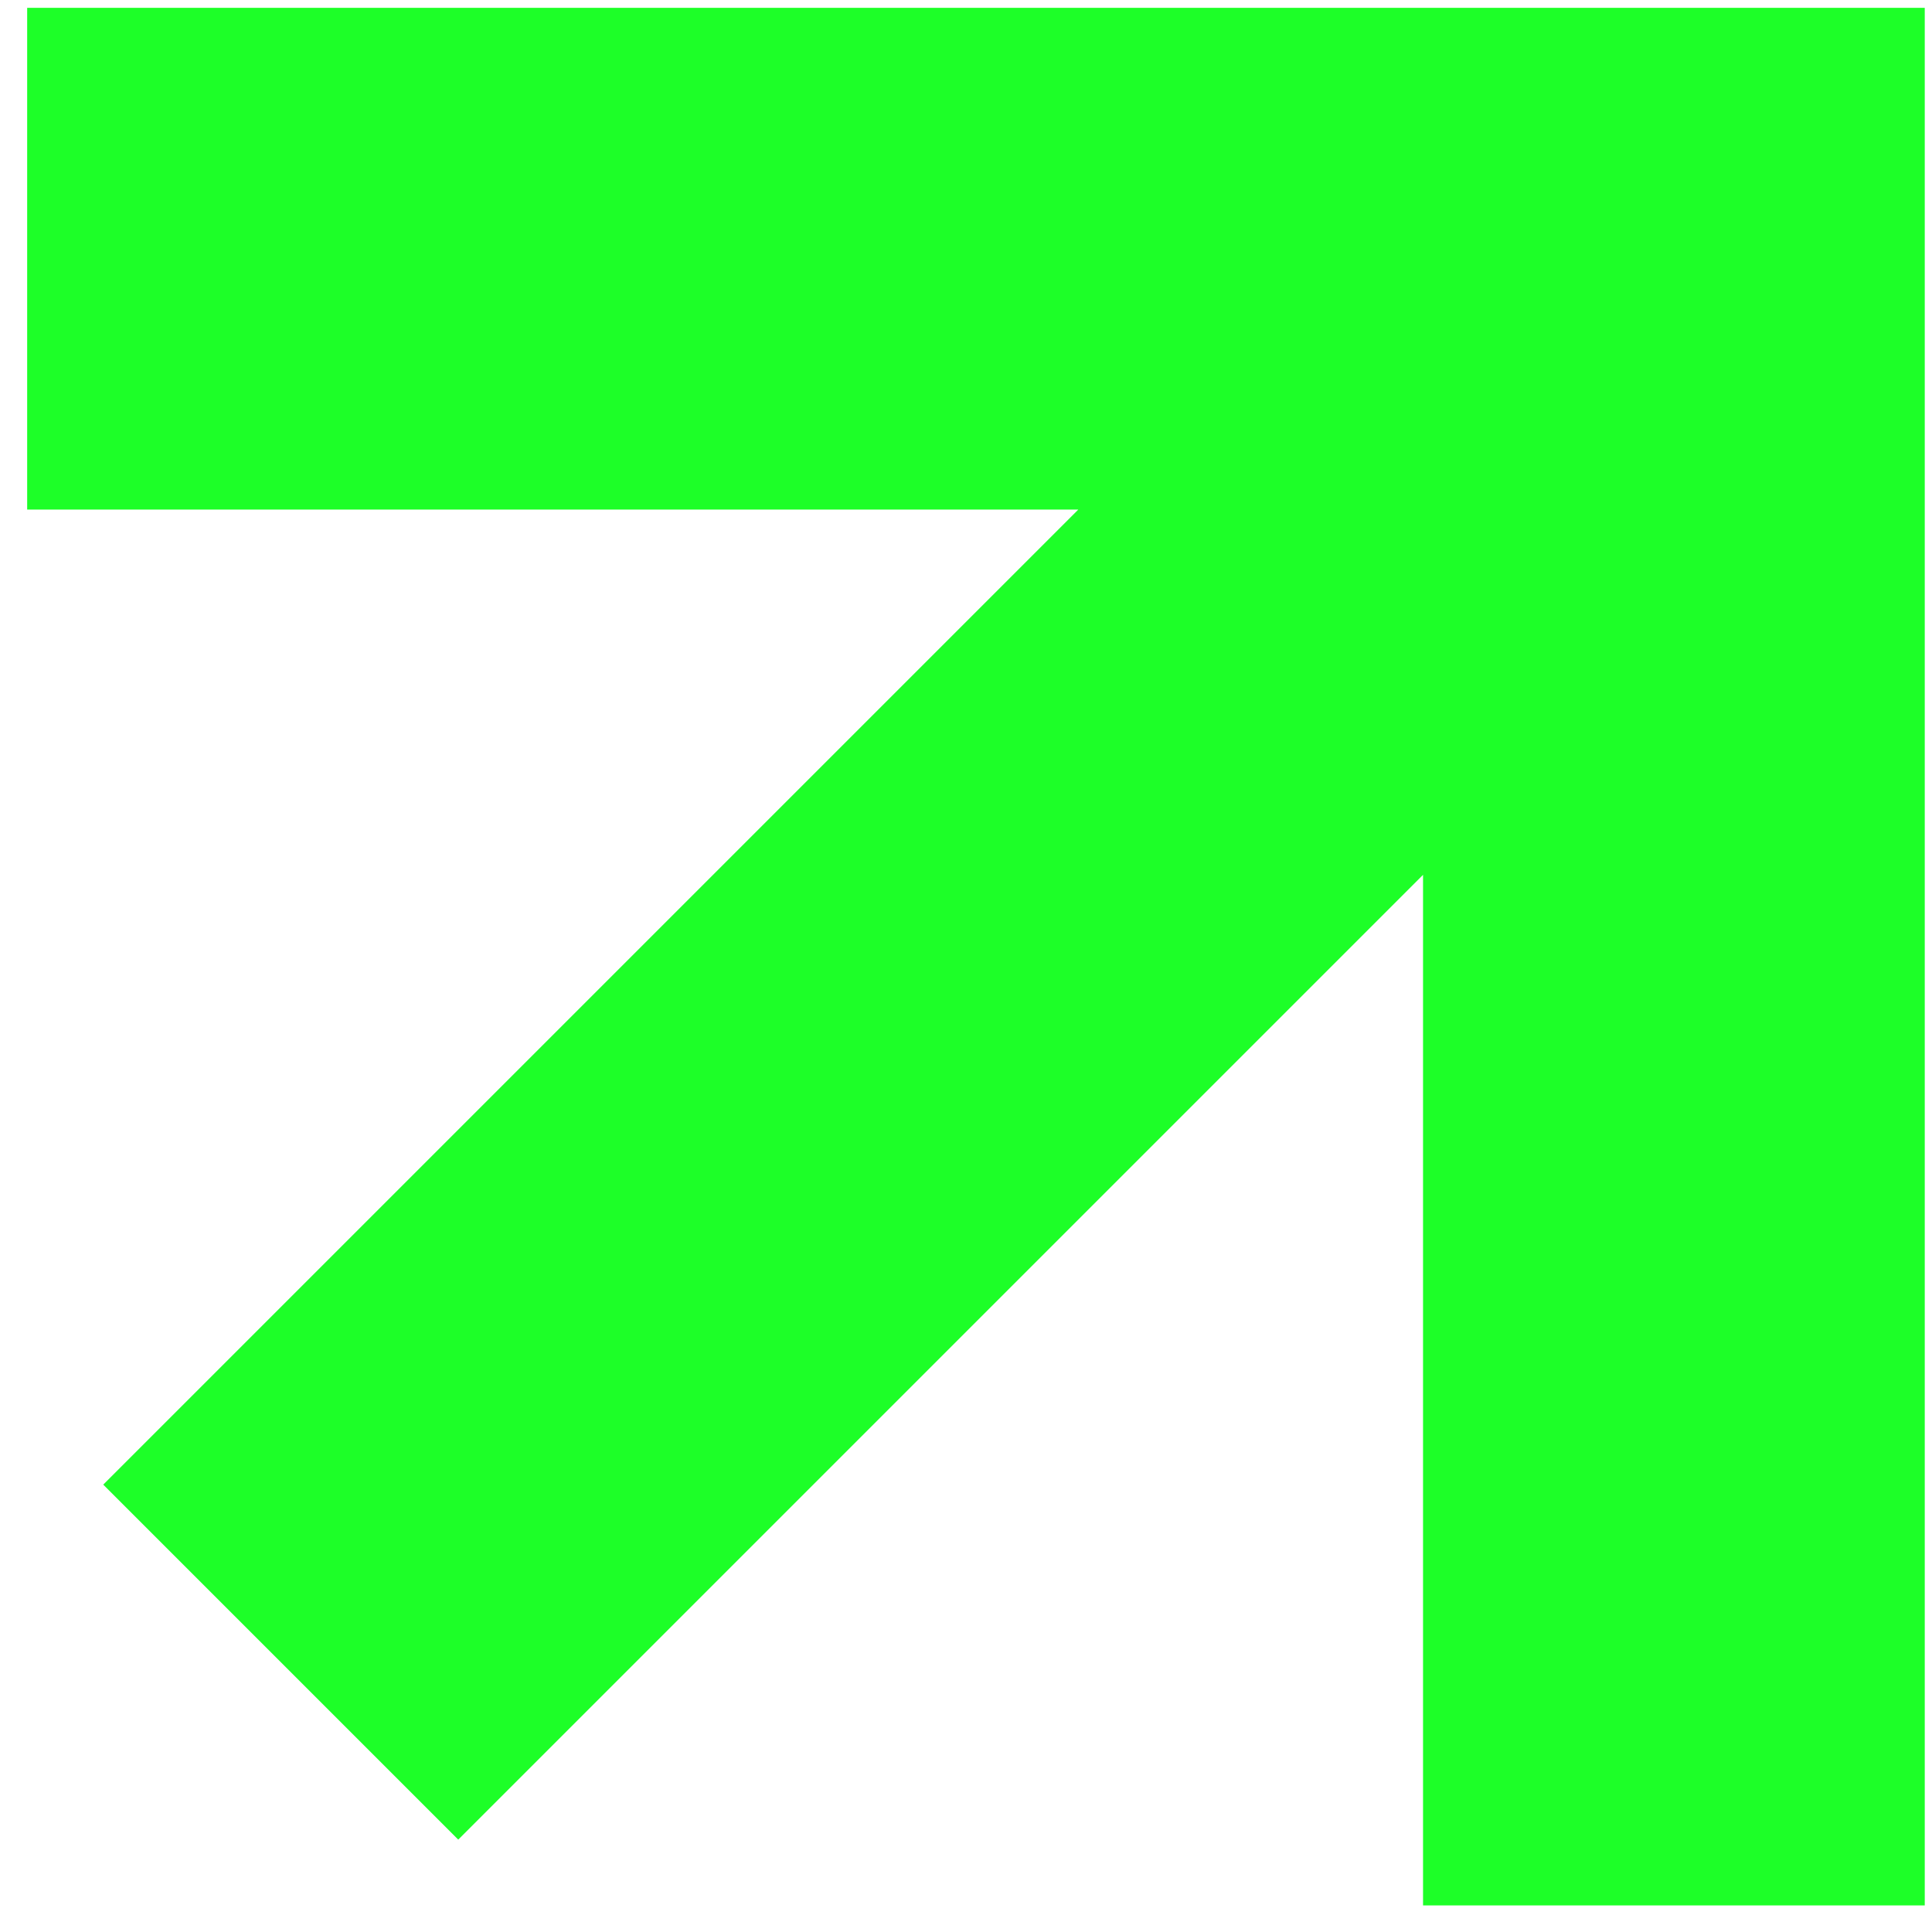 <?xml version="1.0" encoding="UTF-8"?>
<svg data-bbox="0.45 0.13 31.43 31.43" viewBox="0 0 32 32" xmlns="http://www.w3.org/2000/svg" data-type="color">
    <g>
        <path fill="#1dff28" d="M.45.13v8.31h17.41L1.71 24.59l5.88 5.88 15.98-15.98v17.07h8.31V.13H.45z" data-color="1"/>
    </g>
</svg>
